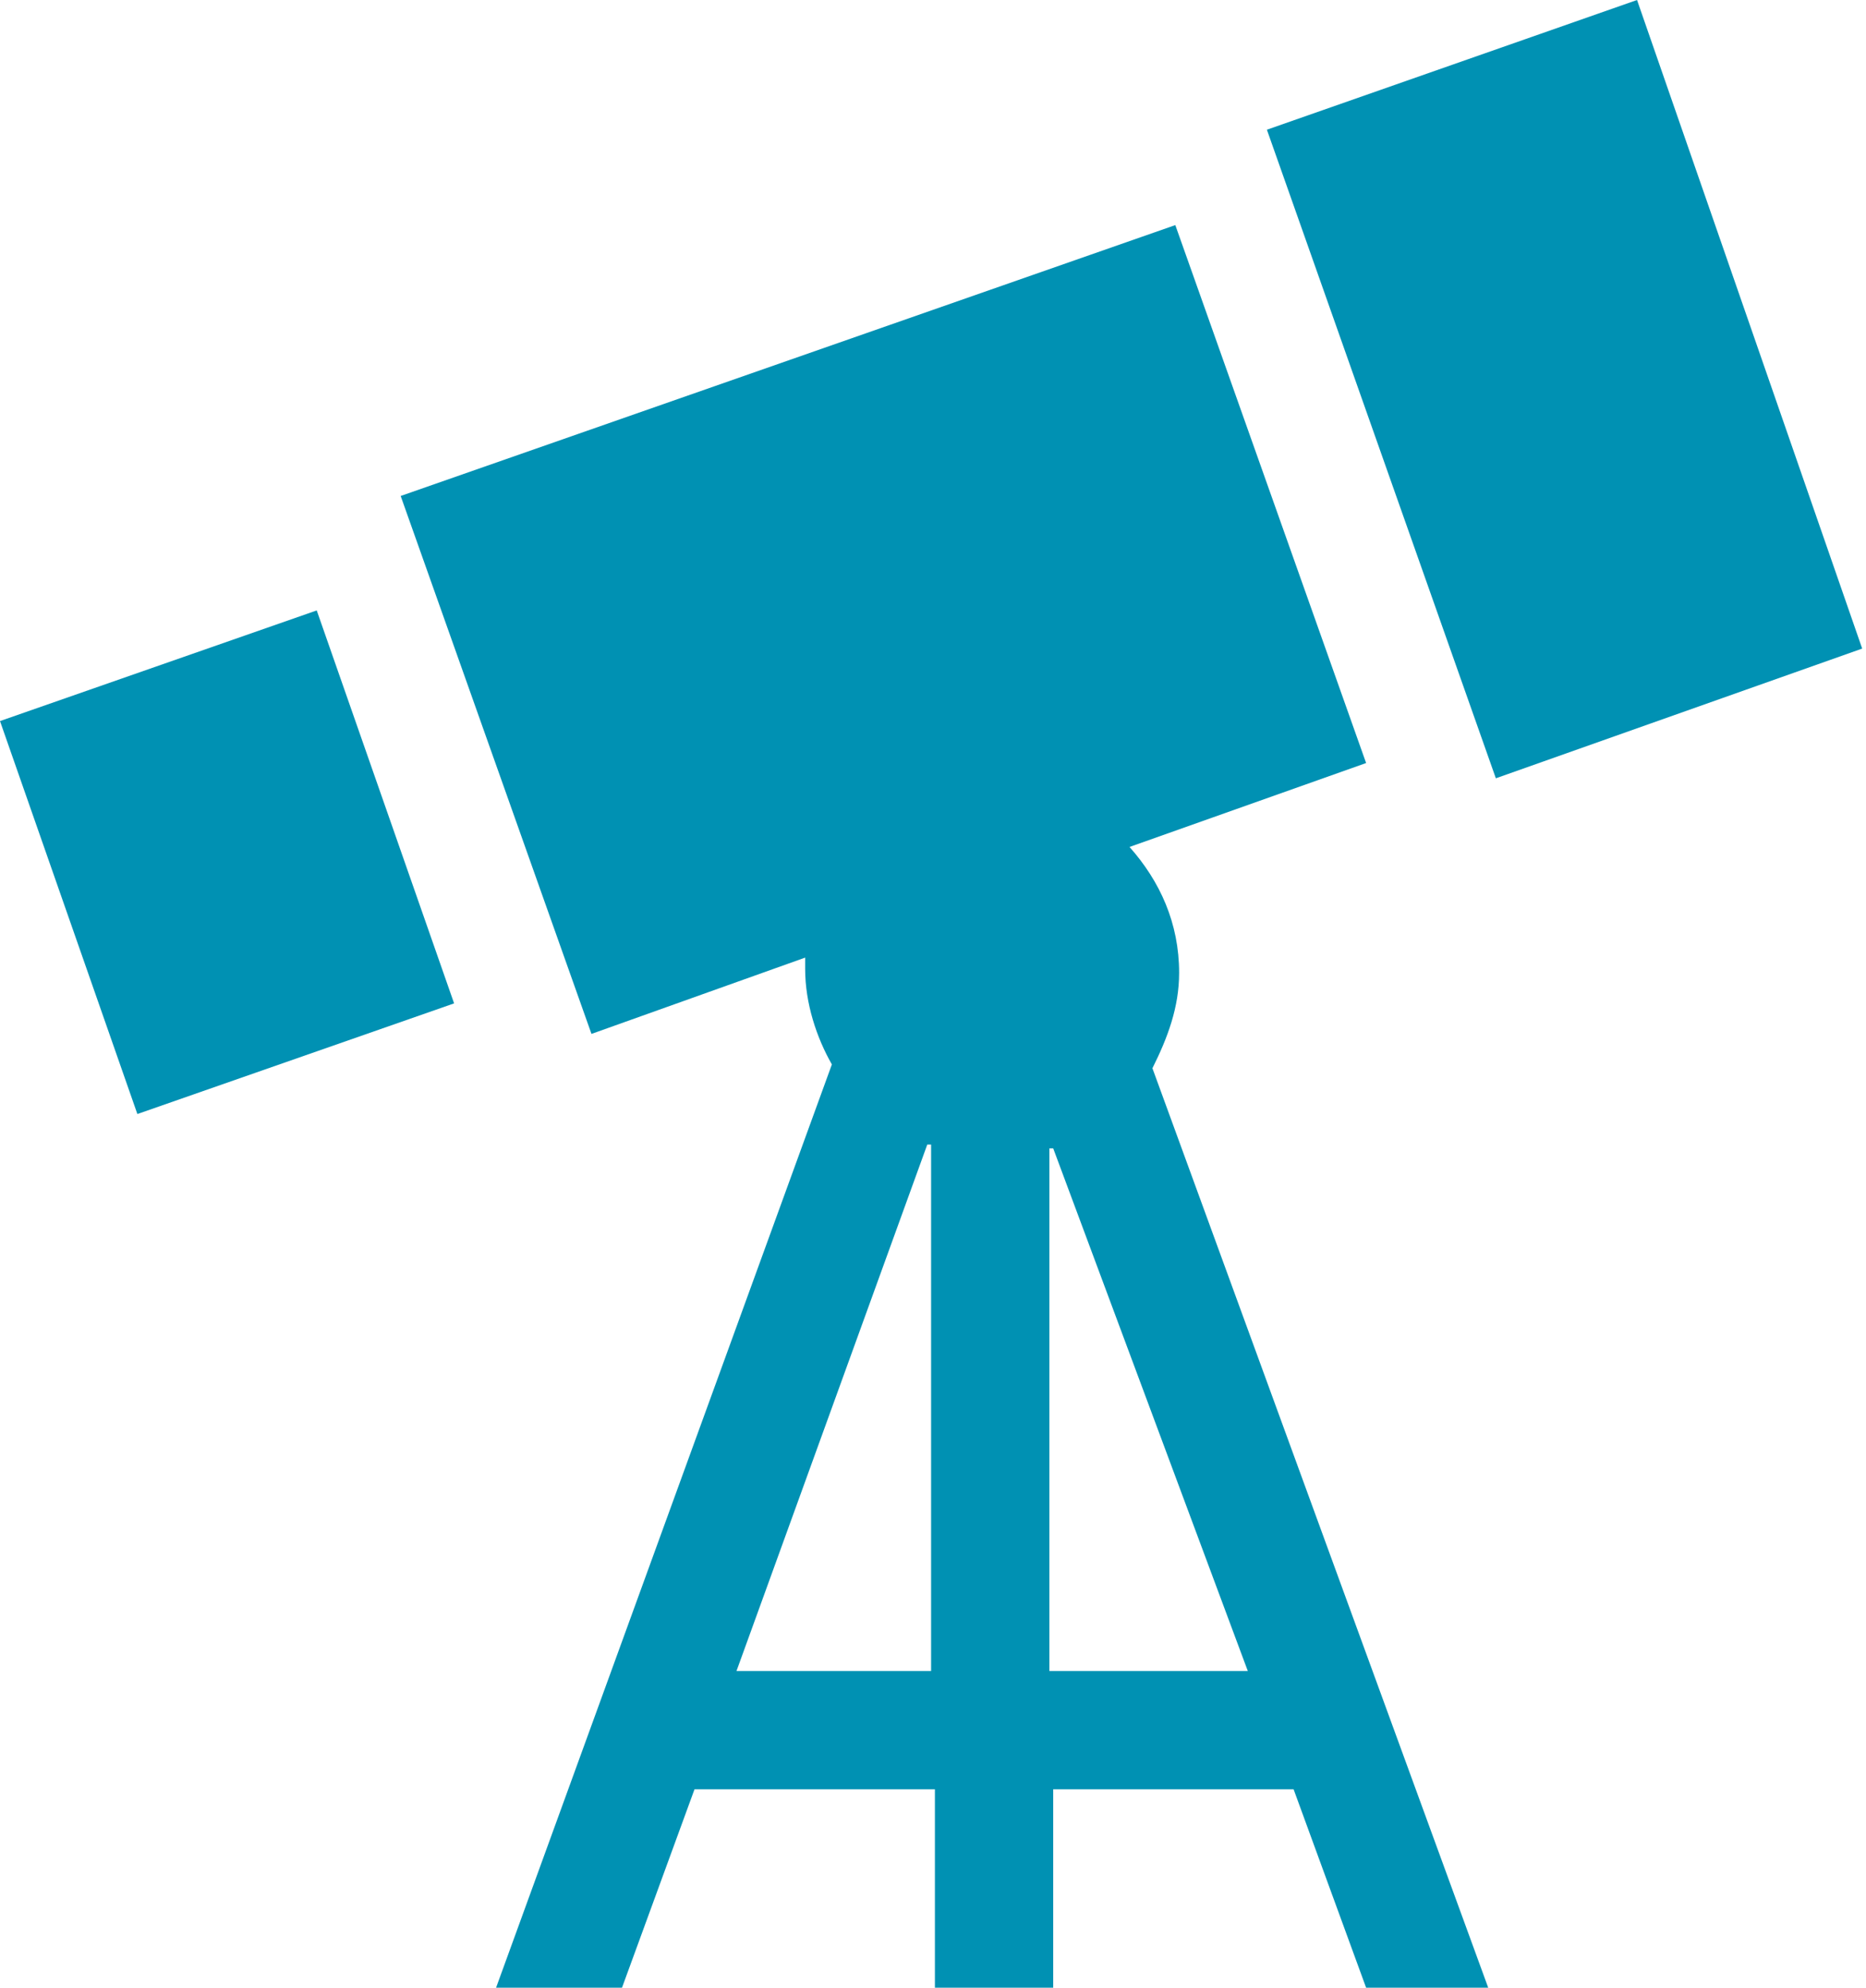 <?xml version="1.0" encoding="utf-8"?>
<!-- Generator: Adobe Illustrator 19.0.0, SVG Export Plug-In . SVG Version: 6.00 Build 0)  -->
<svg version="1.1" id="Layer_1" xmlns="http://www.w3.org/2000/svg" xmlns:xlink="http://www.w3.org/1999/xlink" x="0px" y="0px"
	 viewBox="0 0 48.9 52.1" style="enable-background:new 0 0 48.9 52.1;" xml:space="preserve">
<style type="text/css">
	.st0{fill:#0091B3;}
</style>
<g id="XMLID_212_">
	<path id="XMLID_218_" class="st0" d="M39.2,20.4l9.6-3.4L42.9,0l-9.7,3.4L39.2,20.4z"/>
	<path id="XMLID_217_" class="st0" d="M8.3,16L0,18.9l3.6,10.3l8.3-2.9L8.3,16z"/>
	<path id="XMLID_213_" class="st0" d="M30.9,25.5c0-1.3-0.5-2.4-1.3-3.3l6.2-2.2l-5-14.1L10.5,13l5,14.1l5.6-2c0,0.1,0,0.2,0,0.3
		c0,0.9,0.3,1.8,0.7,2.5L13,52.1h3.3l1.9-5.2h6.3v5.2h3.1v-5.2h6.3l1.9,5.2H39L30.2,28C30.6,27.2,30.9,26.4,30.9,25.5z M24.5,43.8
		h-5.2L24.3,30c0,0,0.1,0,0.1,0V43.8z M32.7,43.8h-5.2V30.1c0,0,0.1,0,0.1,0L32.7,43.8z"/>
</g>
</svg>
